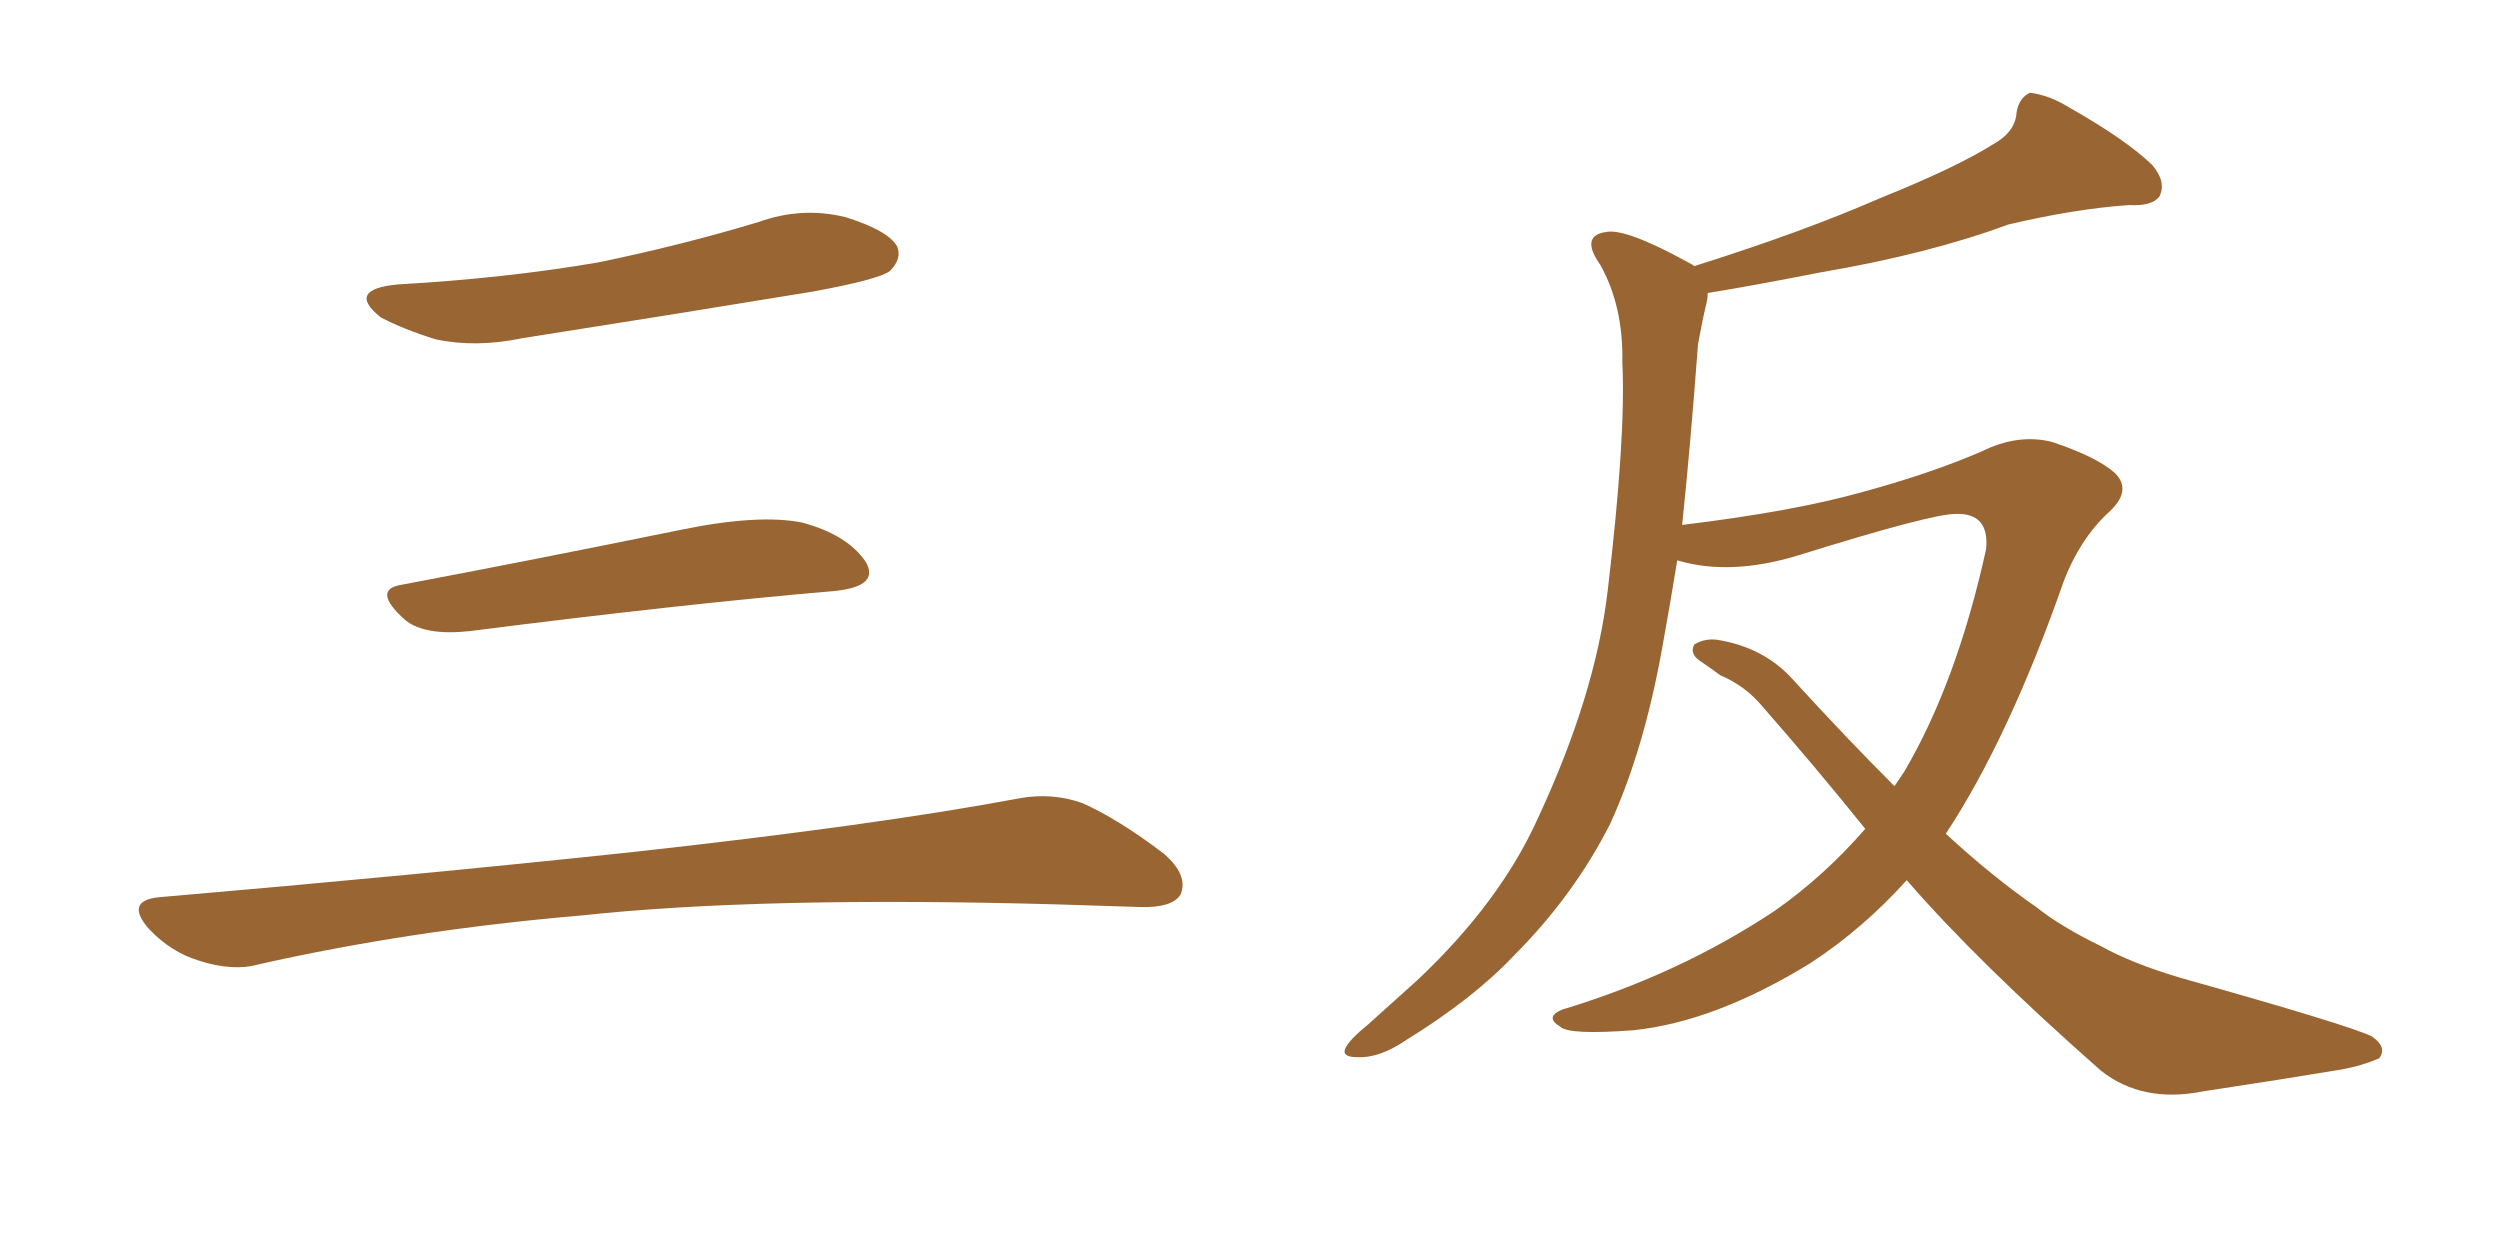 <svg xmlns="http://www.w3.org/2000/svg" xmlns:xlink="http://www.w3.org/1999/xlink" width="300" height="150"><path fill="#996633" padding="10" d="M47.75 34.13L47.75 34.13Q60.64 33.40 71.78 31.49L71.78 31.49Q81.74 29.44 90.97 26.66L90.97 26.66Q96.24 24.76 101.51 26.07L101.51 26.07Q106.64 27.69 107.67 29.59L107.67 29.59Q108.25 31.05 106.79 32.52L106.79 32.52Q105.47 33.54 97.41 35.01L97.41 35.01Q79.54 37.94 62.70 40.58L62.70 40.58Q57.13 41.75 52.29 40.72L52.29 40.72Q48.49 39.55 45.70 38.09L45.70 38.09Q41.46 34.72 47.75 34.13ZM48.19 70.17L48.19 70.17Q63.72 67.24 81.74 63.57L81.74 63.57Q90.97 61.67 96.24 62.70L96.24 62.70Q101.66 64.16 103.86 67.38L103.86 67.38Q105.62 70.31 100.34 70.90L100.34 70.90Q81.59 72.51 56.40 75.73L56.40 75.73Q50.98 76.32 48.63 74.41L48.63 74.41Q44.53 70.75 48.19 70.17ZM19.04 107.67L19.04 107.67L19.04 107.67Q49.80 105.03 75.88 102.25L75.88 102.25Q105.18 99.02 122.31 95.80L122.31 95.80Q126.27 95.07 129.93 96.39L129.93 96.39Q134.18 98.29 139.60 102.39L139.60 102.39Q142.68 105.03 141.65 107.37L141.65 107.37Q140.63 108.98 136.67 108.84L136.67 108.84Q132.28 108.69 127.29 108.54L127.29 108.54Q91.41 107.52 69.73 109.86L69.73 109.86Q49.22 111.62 31.05 115.72L31.05 115.72Q27.98 116.60 23.88 115.28L23.88 115.28Q20.51 114.26 17.87 111.47L17.87 111.47Q14.94 108.11 19.04 107.67ZM223.83 99.46L223.83 99.46L223.83 99.46Q217.82 91.99 211.52 84.81L211.52 84.81Q209.47 82.32 206.40 81.01L206.40 81.01Q205.22 80.13 203.91 79.25L203.91 79.25Q202.73 78.37 203.32 77.34L203.32 77.34Q204.49 76.61 205.96 76.76L205.96 76.76Q211.67 77.64 215.19 81.59L215.19 81.59Q221.48 88.48 227.34 94.34L227.34 94.34Q227.93 93.46 228.52 92.58L228.52 92.58Q234.81 81.88 238.33 65.92L238.33 65.92Q238.77 61.52 234.67 61.67L234.67 61.67Q231.74 61.67 215.77 66.65L215.77 66.65Q207.57 69.14 201.27 67.24L201.27 67.24Q200.39 72.66 199.51 77.49L199.51 77.49Q197.31 89.94 193.21 98.88L193.21 98.88Q188.82 107.52 181.64 114.70L181.64 114.70Q176.81 119.82 168.75 124.80L168.75 124.80Q165.53 127.00 162.89 126.86L162.89 126.86Q160.99 126.86 161.43 125.83L161.43 125.83Q161.87 124.80 164.21 122.90L164.21 122.90Q166.99 120.41 170.07 117.63L170.07 117.63Q180.03 108.25 184.57 98.14L184.57 98.14Q191.46 83.35 192.92 70.90L192.92 70.90Q195.12 52.44 194.68 43.51L194.68 43.51Q194.82 36.77 192.04 31.79L192.04 31.79Q189.55 28.27 192.77 27.83L192.77 27.83Q195.12 27.39 202.59 31.49L202.59 31.49Q203.17 31.79 203.32 31.93L203.32 31.93Q216.36 27.83 225.73 23.73L225.73 23.73Q234.81 20.07 239.21 17.29L239.21 17.29Q241.85 15.82 241.99 13.48L241.99 13.48Q242.29 11.72 243.60 11.13L243.60 11.13Q245.95 11.43 248.29 12.89L248.29 12.89Q255.03 16.70 258.25 19.78L258.25 19.78Q260.01 21.83 259.13 23.58L259.13 23.58Q258.25 24.76 255.47 24.61L255.47 24.61Q249.02 25.05 240.97 26.95L240.97 26.95Q231.45 30.47 218.55 32.67L218.55 32.67Q210.35 34.28 204.93 35.16L204.93 35.16Q204.93 35.74 204.79 36.33L204.79 36.33Q204.35 38.09 203.76 41.31L203.76 41.31Q202.88 53.17 201.86 62.99L201.86 62.99Q215.19 61.38 223.54 59.03L223.54 59.03Q231.59 56.84 237.74 54.20L237.74 54.20Q242.14 52.00 246.24 53.03L246.24 53.03Q251.51 54.79 253.71 56.69L253.71 56.69Q256.05 58.89 252.83 61.67L252.83 61.67Q249.61 64.75 247.71 69.58L247.71 69.58Q241.11 88.48 233.50 100.05L233.50 100.05Q239.06 105.18 244.34 108.84L244.34 108.84Q247.27 111.18 252.10 113.53L252.10 113.53Q255.76 115.58 261.62 117.33L261.62 117.33Q281.98 123.05 284.62 124.37L284.62 124.37Q286.52 125.68 285.50 127.00L285.50 127.00Q283.45 127.88 281.10 128.32L281.10 128.32Q274.07 129.49 264.40 130.96L264.40 130.96Q257.08 132.42 252.10 128.47L252.10 128.47Q237.30 115.43 228.81 105.62L228.81 105.62Q223.54 111.47 217.24 115.58L217.24 115.58Q205.81 122.61 196.00 123.63L196.00 123.63Q188.23 124.22 187.21 123.19L187.21 123.19Q185.30 122.02 187.50 121.14L187.50 121.14Q201.56 116.89 212.99 109.28L212.99 109.28Q218.85 105.18 223.83 99.46Z"/></svg>